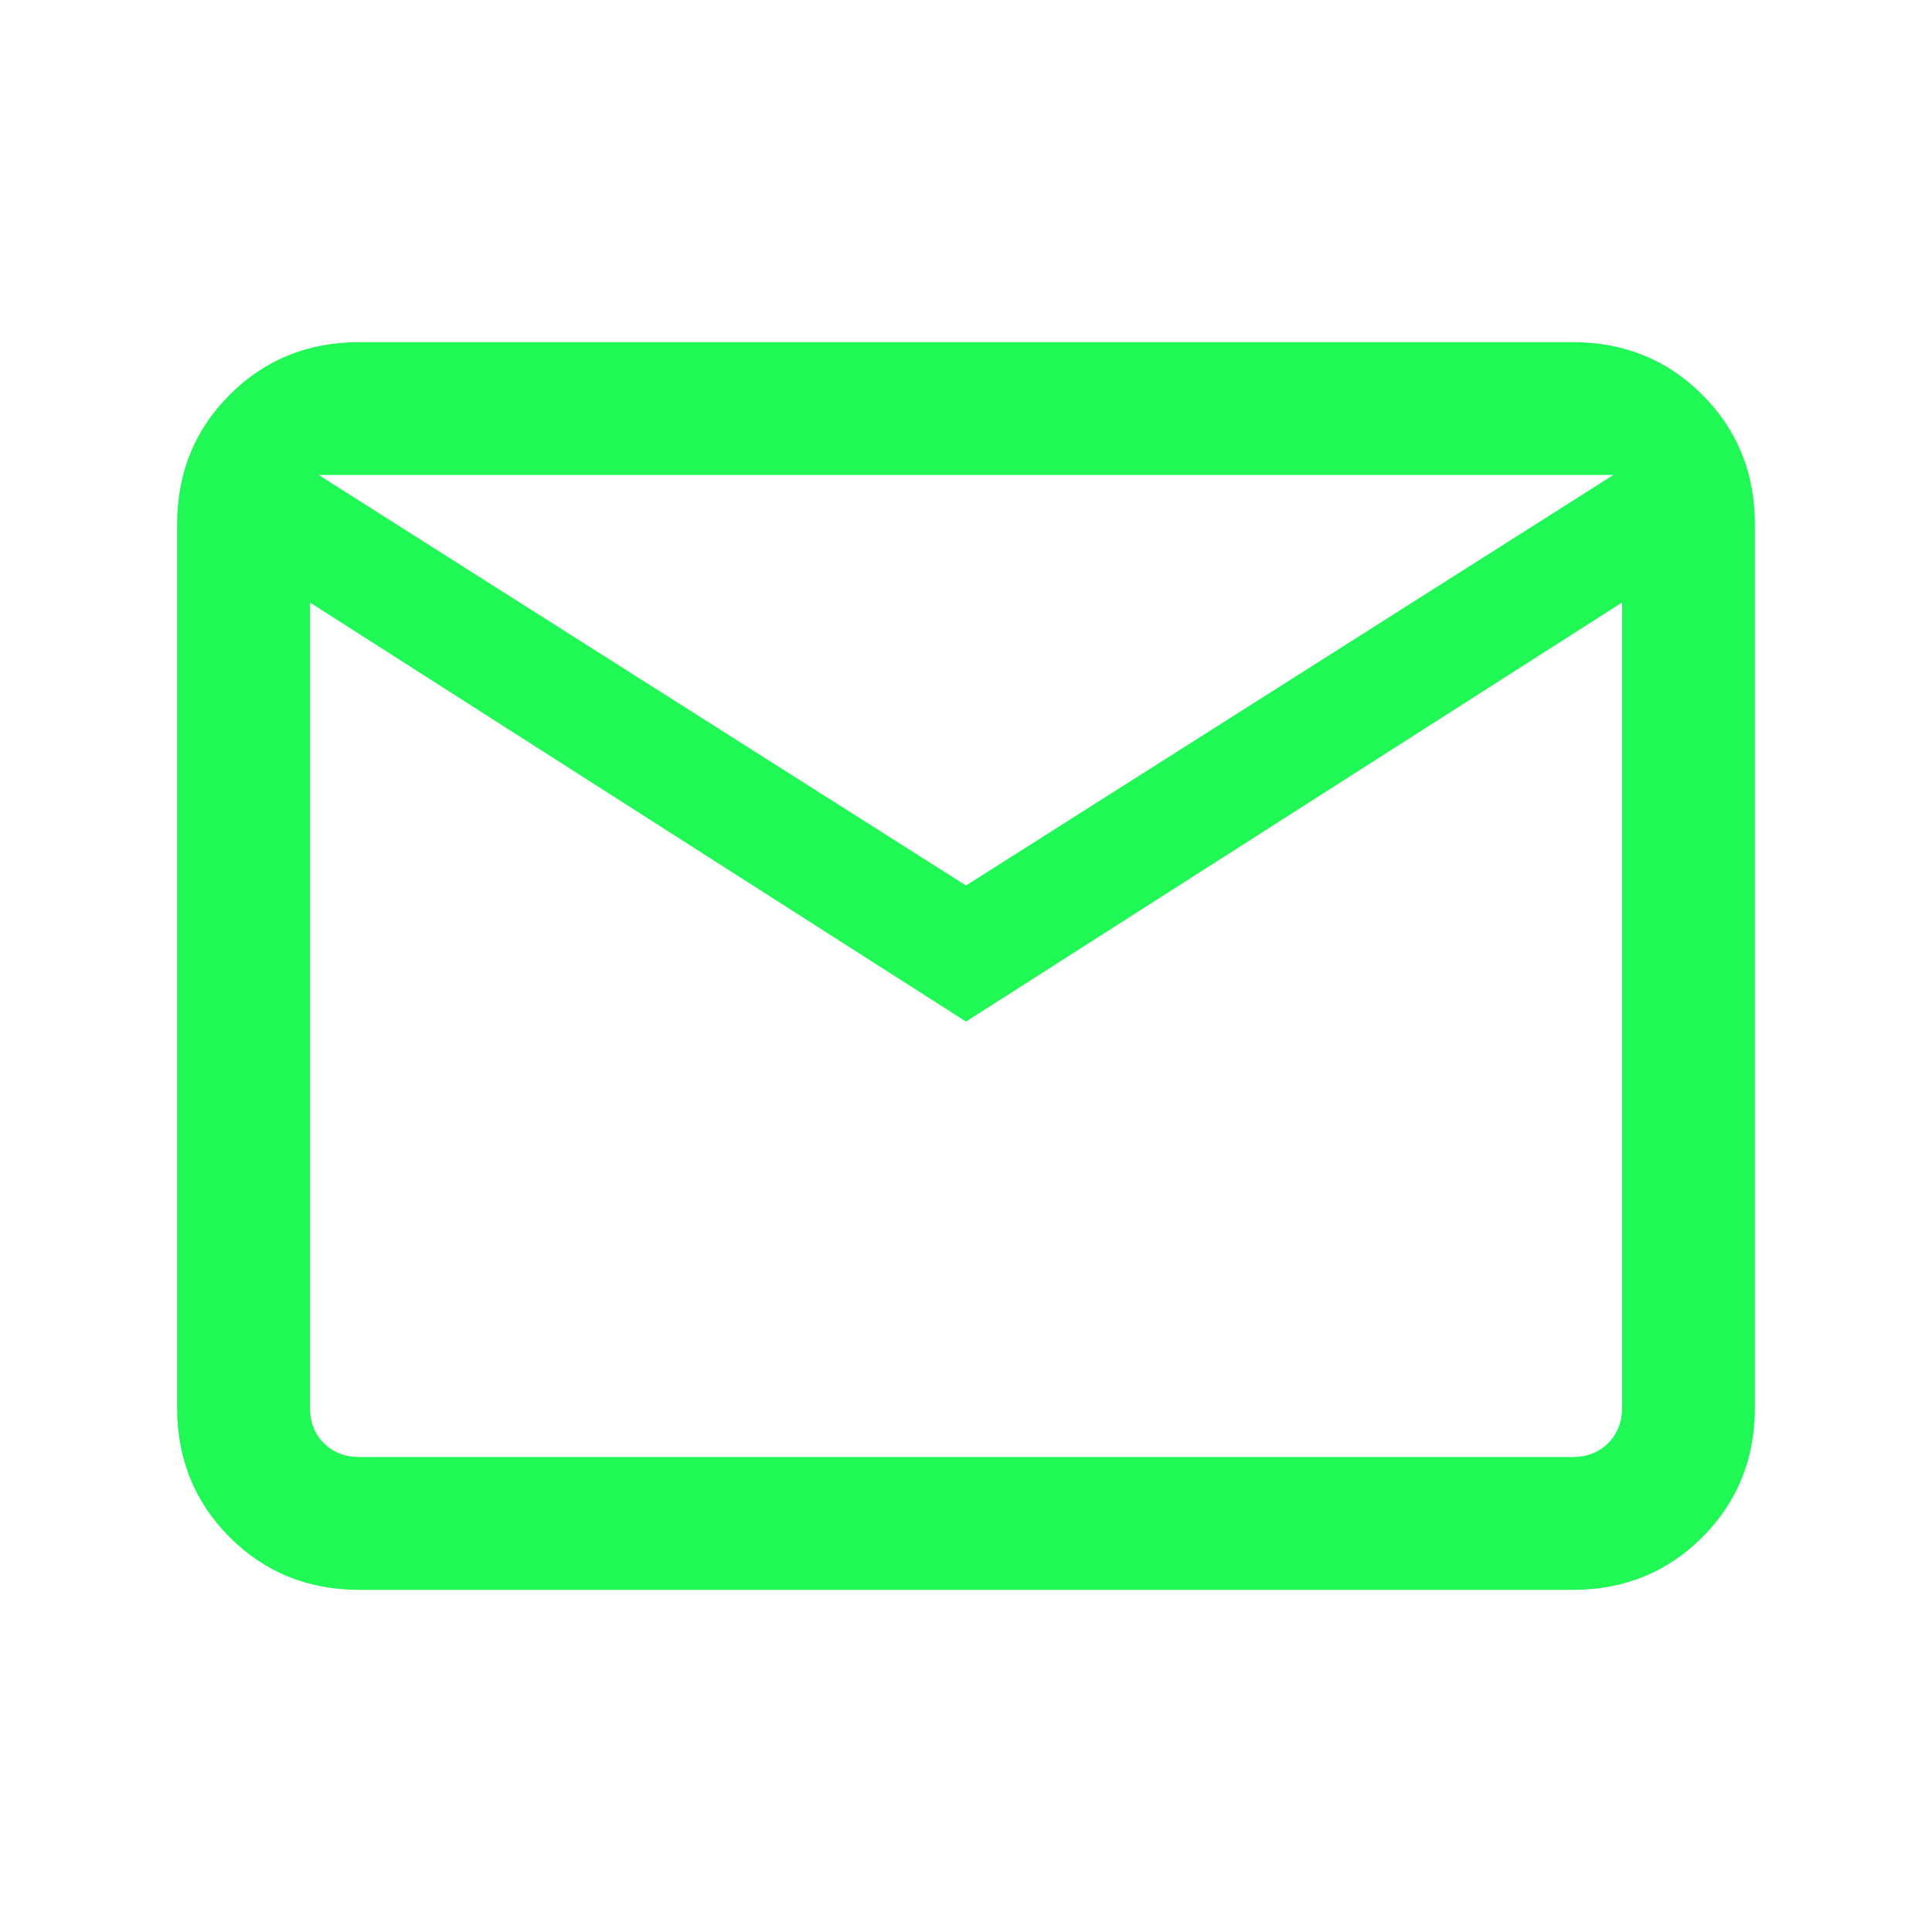 <svg width="80" height="80" viewBox="0 0 80 80" fill="none" xmlns="http://www.w3.org/2000/svg">
<mask id="mask0_31_80" style="mask-type:alpha" maskUnits="userSpaceOnUse" x="0" y="0" width="80" height="80">
<rect width="80" height="80" fill="#D9D9D9"/>
</mask>
<g mask="url(#mask0_31_80)">
<path d="M14.885 65.833C12.754 65.833 10.963 65.107 9.512 63.655C8.059 62.203 7.333 60.412 7.333 58.282V21.718C7.333 19.588 8.059 17.797 9.512 16.345C10.963 14.893 12.754 14.167 14.885 14.167H65.115C67.246 14.167 69.037 14.893 70.488 16.345C71.941 17.797 72.667 19.588 72.667 21.718V58.282C72.667 60.412 71.941 62.203 70.488 63.655C69.037 65.107 67.246 65.833 65.115 65.833H14.885ZM40 42.302L12.833 24.948V58.282C12.833 58.88 13.025 59.372 13.41 59.757C13.795 60.141 14.287 60.333 14.885 60.333H65.115C65.713 60.333 66.205 60.141 66.59 59.757C66.974 59.372 67.167 58.88 67.167 58.282V24.948L40 42.302ZM40 36.667L66.808 19.667H13.193L40 36.667ZM12.167 19.667V58.282C12.5 58.88 12.887 59.372 13.327 59.757C13.767 60.141 14.287 60.333 14.885 60.333H12.167V19.667Z" fill="#20F856"/>
</g>
</svg>

